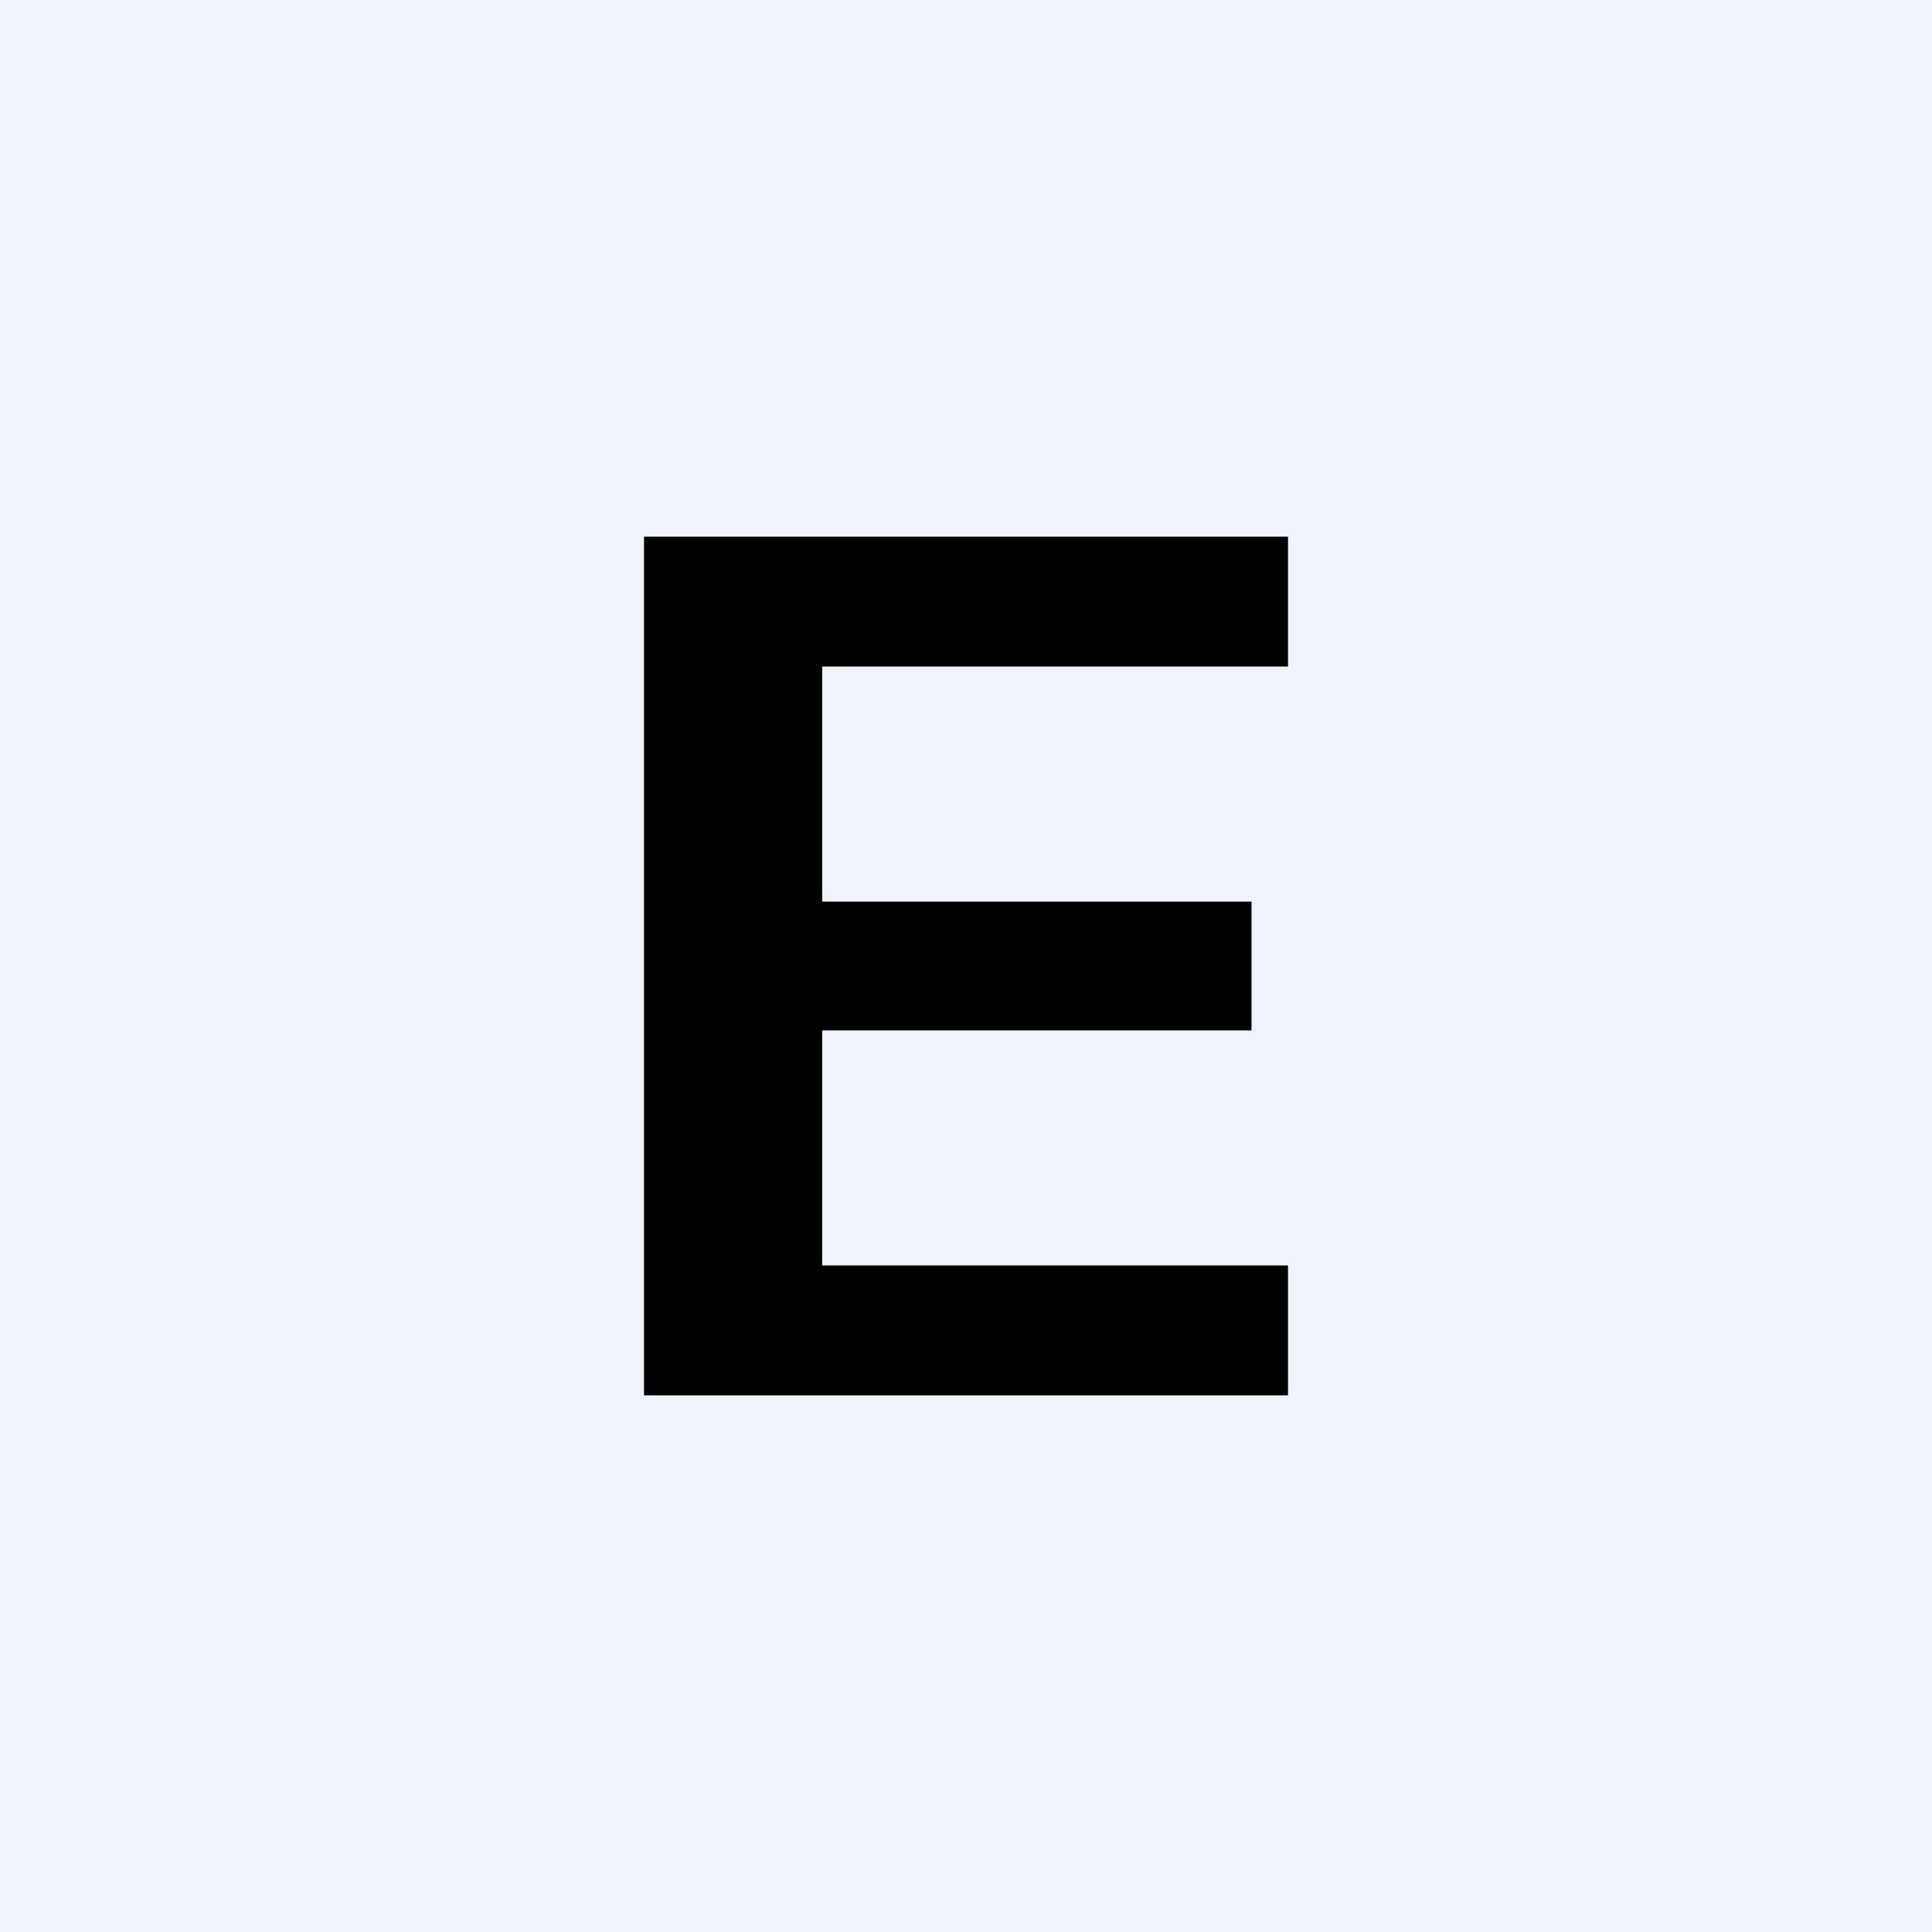 <!-- by TradingView --><svg width="18" height="18" viewBox="0 0 18 18" xmlns="http://www.w3.org/2000/svg"><path fill="#F0F3FA" d="M0 0h18v18H0z"/><path d="M6 13V5h6v1.21H7.66V8.4h4V9.6h-4v2.19H12V13H6Z"/></svg>